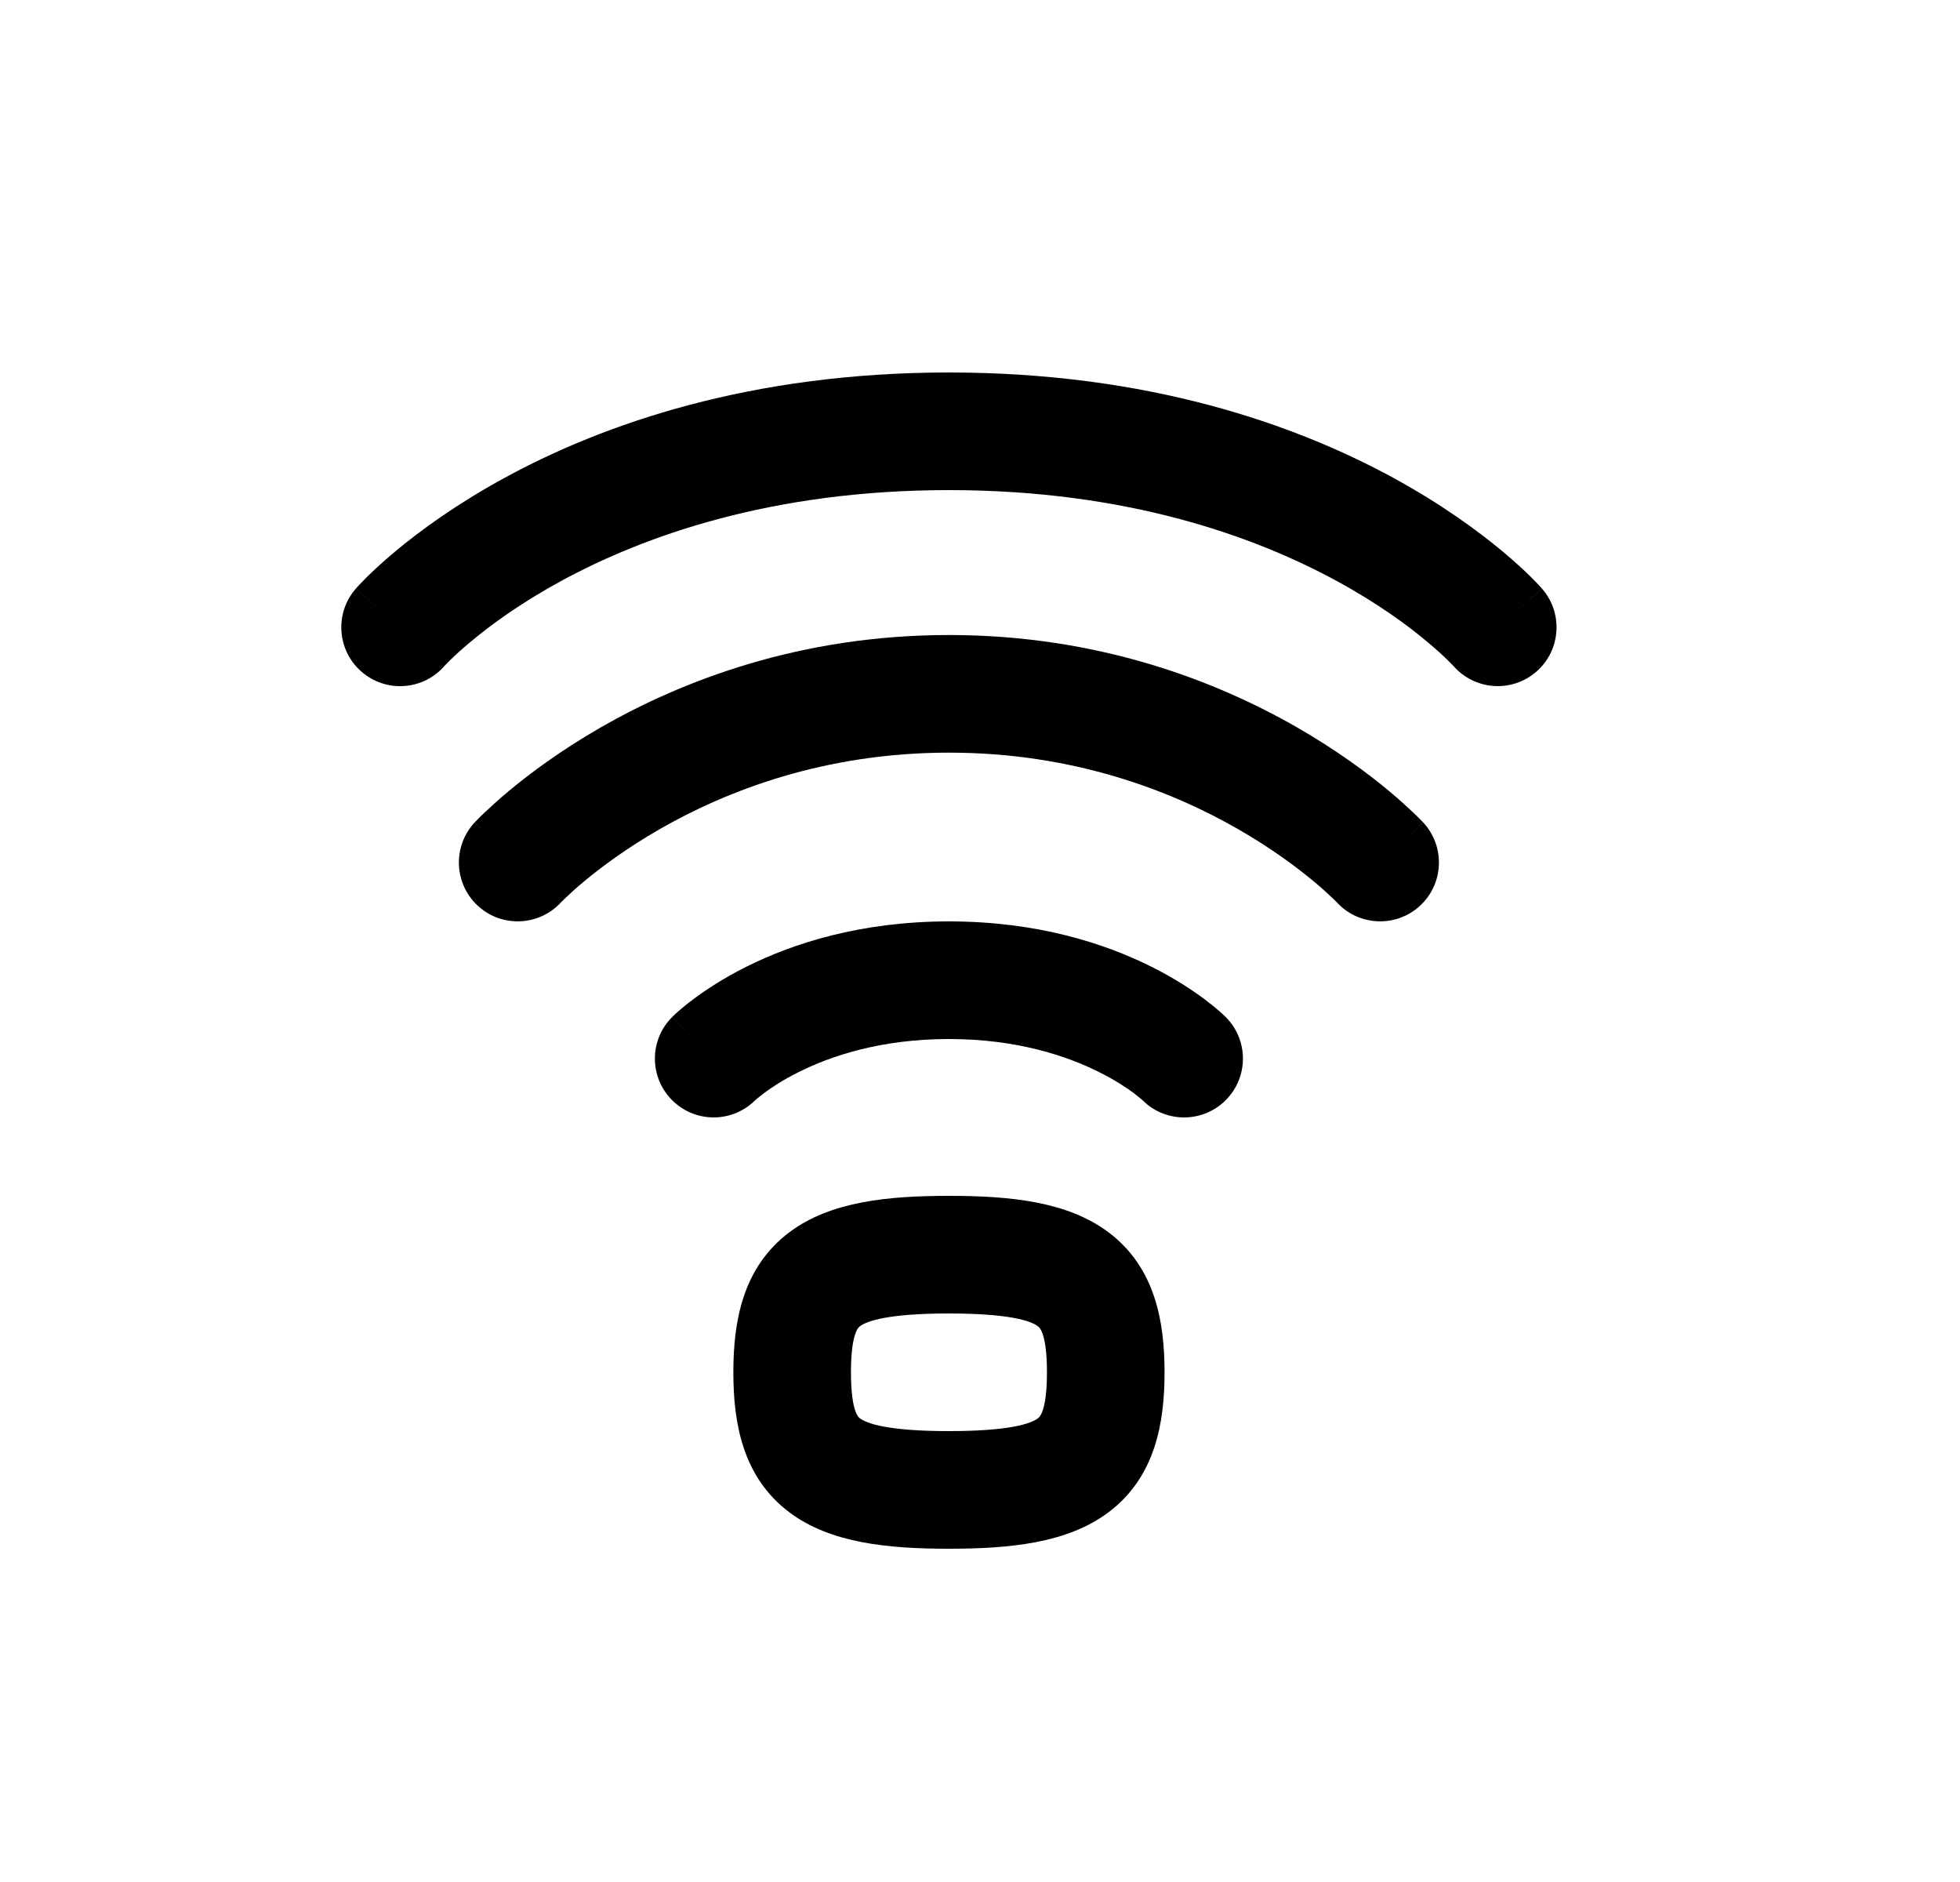 <svg width="25" height="24" viewBox="0 0 25 24" fill="none" xmlns="http://www.w3.org/2000/svg">
<path d="M12.104 4.75C14.646 4.75 16.518 5.411 17.767 6.091C18.389 6.43 18.854 6.772 19.168 7.034C19.325 7.165 19.445 7.277 19.527 7.358C19.569 7.399 19.601 7.433 19.624 7.458C19.636 7.47 19.646 7.481 19.653 7.489C19.657 7.493 19.66 7.496 19.662 7.499C19.663 7.5 19.664 7.502 19.665 7.503L19.667 7.505V7.506C19.663 7.51 19.616 7.552 19.104 8L19.668 7.506C19.941 7.818 19.909 8.292 19.598 8.564C19.286 8.837 18.812 8.805 18.539 8.493C18.537 8.491 18.535 8.489 18.531 8.485C18.52 8.474 18.5 8.453 18.473 8.426C18.417 8.371 18.328 8.287 18.205 8.185C17.959 7.978 17.576 7.695 17.05 7.409C16.002 6.839 14.374 6.25 12.104 6.25C9.833 6.25 8.206 6.839 7.157 7.409C6.632 7.695 6.249 7.978 6.002 8.185C5.879 8.287 5.79 8.371 5.734 8.426C5.707 8.453 5.687 8.474 5.676 8.485C5.671 8.491 5.668 8.494 5.666 8.496L5.667 8.495C5.394 8.806 4.921 8.837 4.609 8.564C4.298 8.292 4.266 7.818 4.539 7.506L5.104 8C4.592 7.552 4.544 7.51 4.54 7.506V7.505L4.542 7.503C4.543 7.502 4.544 7.5 4.545 7.499C4.547 7.496 4.55 7.493 4.554 7.489C4.561 7.481 4.571 7.47 4.583 7.458C4.606 7.433 4.639 7.399 4.68 7.358C4.763 7.277 4.882 7.165 5.039 7.034C5.353 6.772 5.818 6.43 6.441 6.091C7.689 5.411 9.562 4.75 12.104 4.75Z" fill="#002728" style="fill:#002728;fill:color(display-p3 0 0.153 0.157);fill-opacity:1;"/>
<path d="M12.104 8.098C14.012 8.098 15.514 8.686 16.539 9.273C17.051 9.567 17.447 9.862 17.717 10.087C17.852 10.2 17.956 10.296 18.029 10.365C18.066 10.4 18.095 10.428 18.115 10.449C18.125 10.46 18.133 10.468 18.14 10.475C18.143 10.478 18.145 10.481 18.148 10.483C18.148 10.485 18.15 10.486 18.15 10.486L18.152 10.487V10.488C18.151 10.489 18.135 10.505 17.88 10.742L18.153 10.488C18.435 10.792 18.418 11.267 18.114 11.549C17.811 11.831 17.336 11.813 17.054 11.51V11.509C17.052 11.507 17.049 11.504 17.046 11.501C17.036 11.491 17.017 11.473 16.992 11.449C16.942 11.401 16.863 11.328 16.756 11.239C16.542 11.061 16.218 10.818 15.793 10.574C14.943 10.086 13.695 9.598 12.104 9.598C10.512 9.598 9.265 10.086 8.414 10.574C7.989 10.818 7.665 11.061 7.451 11.239C7.344 11.328 7.265 11.401 7.215 11.449C7.19 11.473 7.172 11.491 7.161 11.501C7.158 11.505 7.154 11.507 7.152 11.509L7.153 11.51C6.871 11.813 6.396 11.831 6.093 11.549C5.789 11.267 5.772 10.792 6.054 10.488L6.327 10.742C6.072 10.505 6.056 10.489 6.055 10.488V10.487L6.057 10.486C6.057 10.486 6.059 10.485 6.06 10.483C6.062 10.481 6.064 10.478 6.067 10.475C6.074 10.468 6.082 10.46 6.092 10.449C6.112 10.428 6.141 10.4 6.178 10.365C6.251 10.296 6.355 10.2 6.49 10.087C6.76 9.862 7.156 9.567 7.668 9.273C8.693 8.686 10.195 8.098 12.104 8.098Z" fill="#002728" style="fill:#002728;fill:color(display-p3 0 0.153 0.157);fill-opacity:1;"/>
<path d="M12.104 11.75C13.233 11.75 14.097 12.033 14.688 12.329C14.983 12.476 15.209 12.627 15.366 12.744C15.444 12.803 15.506 12.854 15.551 12.893C15.573 12.912 15.591 12.928 15.604 12.941C15.611 12.948 15.617 12.953 15.622 12.958C15.624 12.96 15.627 12.963 15.629 12.965C15.63 12.966 15.631 12.966 15.632 12.967L15.633 12.969L15.634 12.97C15.927 13.262 15.927 13.737 15.634 14.03C15.359 14.305 14.924 14.322 14.63 14.082L14.577 14.034C14.578 14.035 14.579 14.036 14.579 14.036C14.577 14.034 14.571 14.029 14.562 14.021C14.544 14.006 14.512 13.978 14.466 13.943C14.373 13.873 14.223 13.774 14.018 13.671C13.609 13.467 12.973 13.25 12.104 13.25C11.233 13.25 10.597 13.467 10.188 13.671C9.983 13.773 9.834 13.873 9.741 13.943C9.695 13.978 9.662 14.006 9.644 14.021C9.639 14.027 9.634 14.03 9.631 14.032H9.632L9.633 14.031H9.634L9.633 14.03C9.34 14.323 8.866 14.323 8.573 14.03C8.28 13.737 8.28 13.263 8.573 12.97L8.853 13.25C8.575 12.972 8.573 12.969 8.573 12.969H8.574L8.585 12.958C8.59 12.953 8.596 12.948 8.602 12.941C8.616 12.928 8.634 12.912 8.656 12.893C8.701 12.854 8.762 12.803 8.841 12.744C8.998 12.627 9.223 12.476 9.518 12.329C10.109 12.033 10.974 11.75 12.104 11.75ZM9.631 14.034C9.63 14.035 9.628 14.036 9.628 14.036C9.629 14.036 9.629 14.034 9.631 14.032V14.034Z" fill="#002728" style="fill:#002728;fill:color(display-p3 0 0.153 0.157);fill-opacity:1;"/>
<path d="M13.354 17.5C13.354 16.979 13.249 16.92 13.237 16.912C13.152 16.848 12.888 16.75 12.104 16.75C11.319 16.75 11.056 16.848 10.97 16.912C10.959 16.92 10.854 16.979 10.854 17.5C10.854 18.021 10.959 18.08 10.97 18.088C11.056 18.152 11.319 18.25 12.104 18.25C12.888 18.25 13.152 18.152 13.237 18.088C13.249 18.08 13.354 18.021 13.354 17.5ZM14.854 17.5C14.854 18.144 14.737 18.837 14.137 19.287C13.611 19.681 12.874 19.75 12.104 19.75C11.333 19.75 10.596 19.681 10.07 19.287C9.47 18.837 9.354 18.144 9.354 17.5C9.354 16.856 9.47 16.163 10.07 15.713C10.596 15.319 11.333 15.25 12.104 15.25C12.874 15.25 13.611 15.319 14.137 15.713C14.737 16.163 14.854 16.856 14.854 17.5Z" fill="#002728" style="fill:#002728;fill:color(display-p3 0 0.153 0.157);fill-opacity:1;"/>
</svg>
